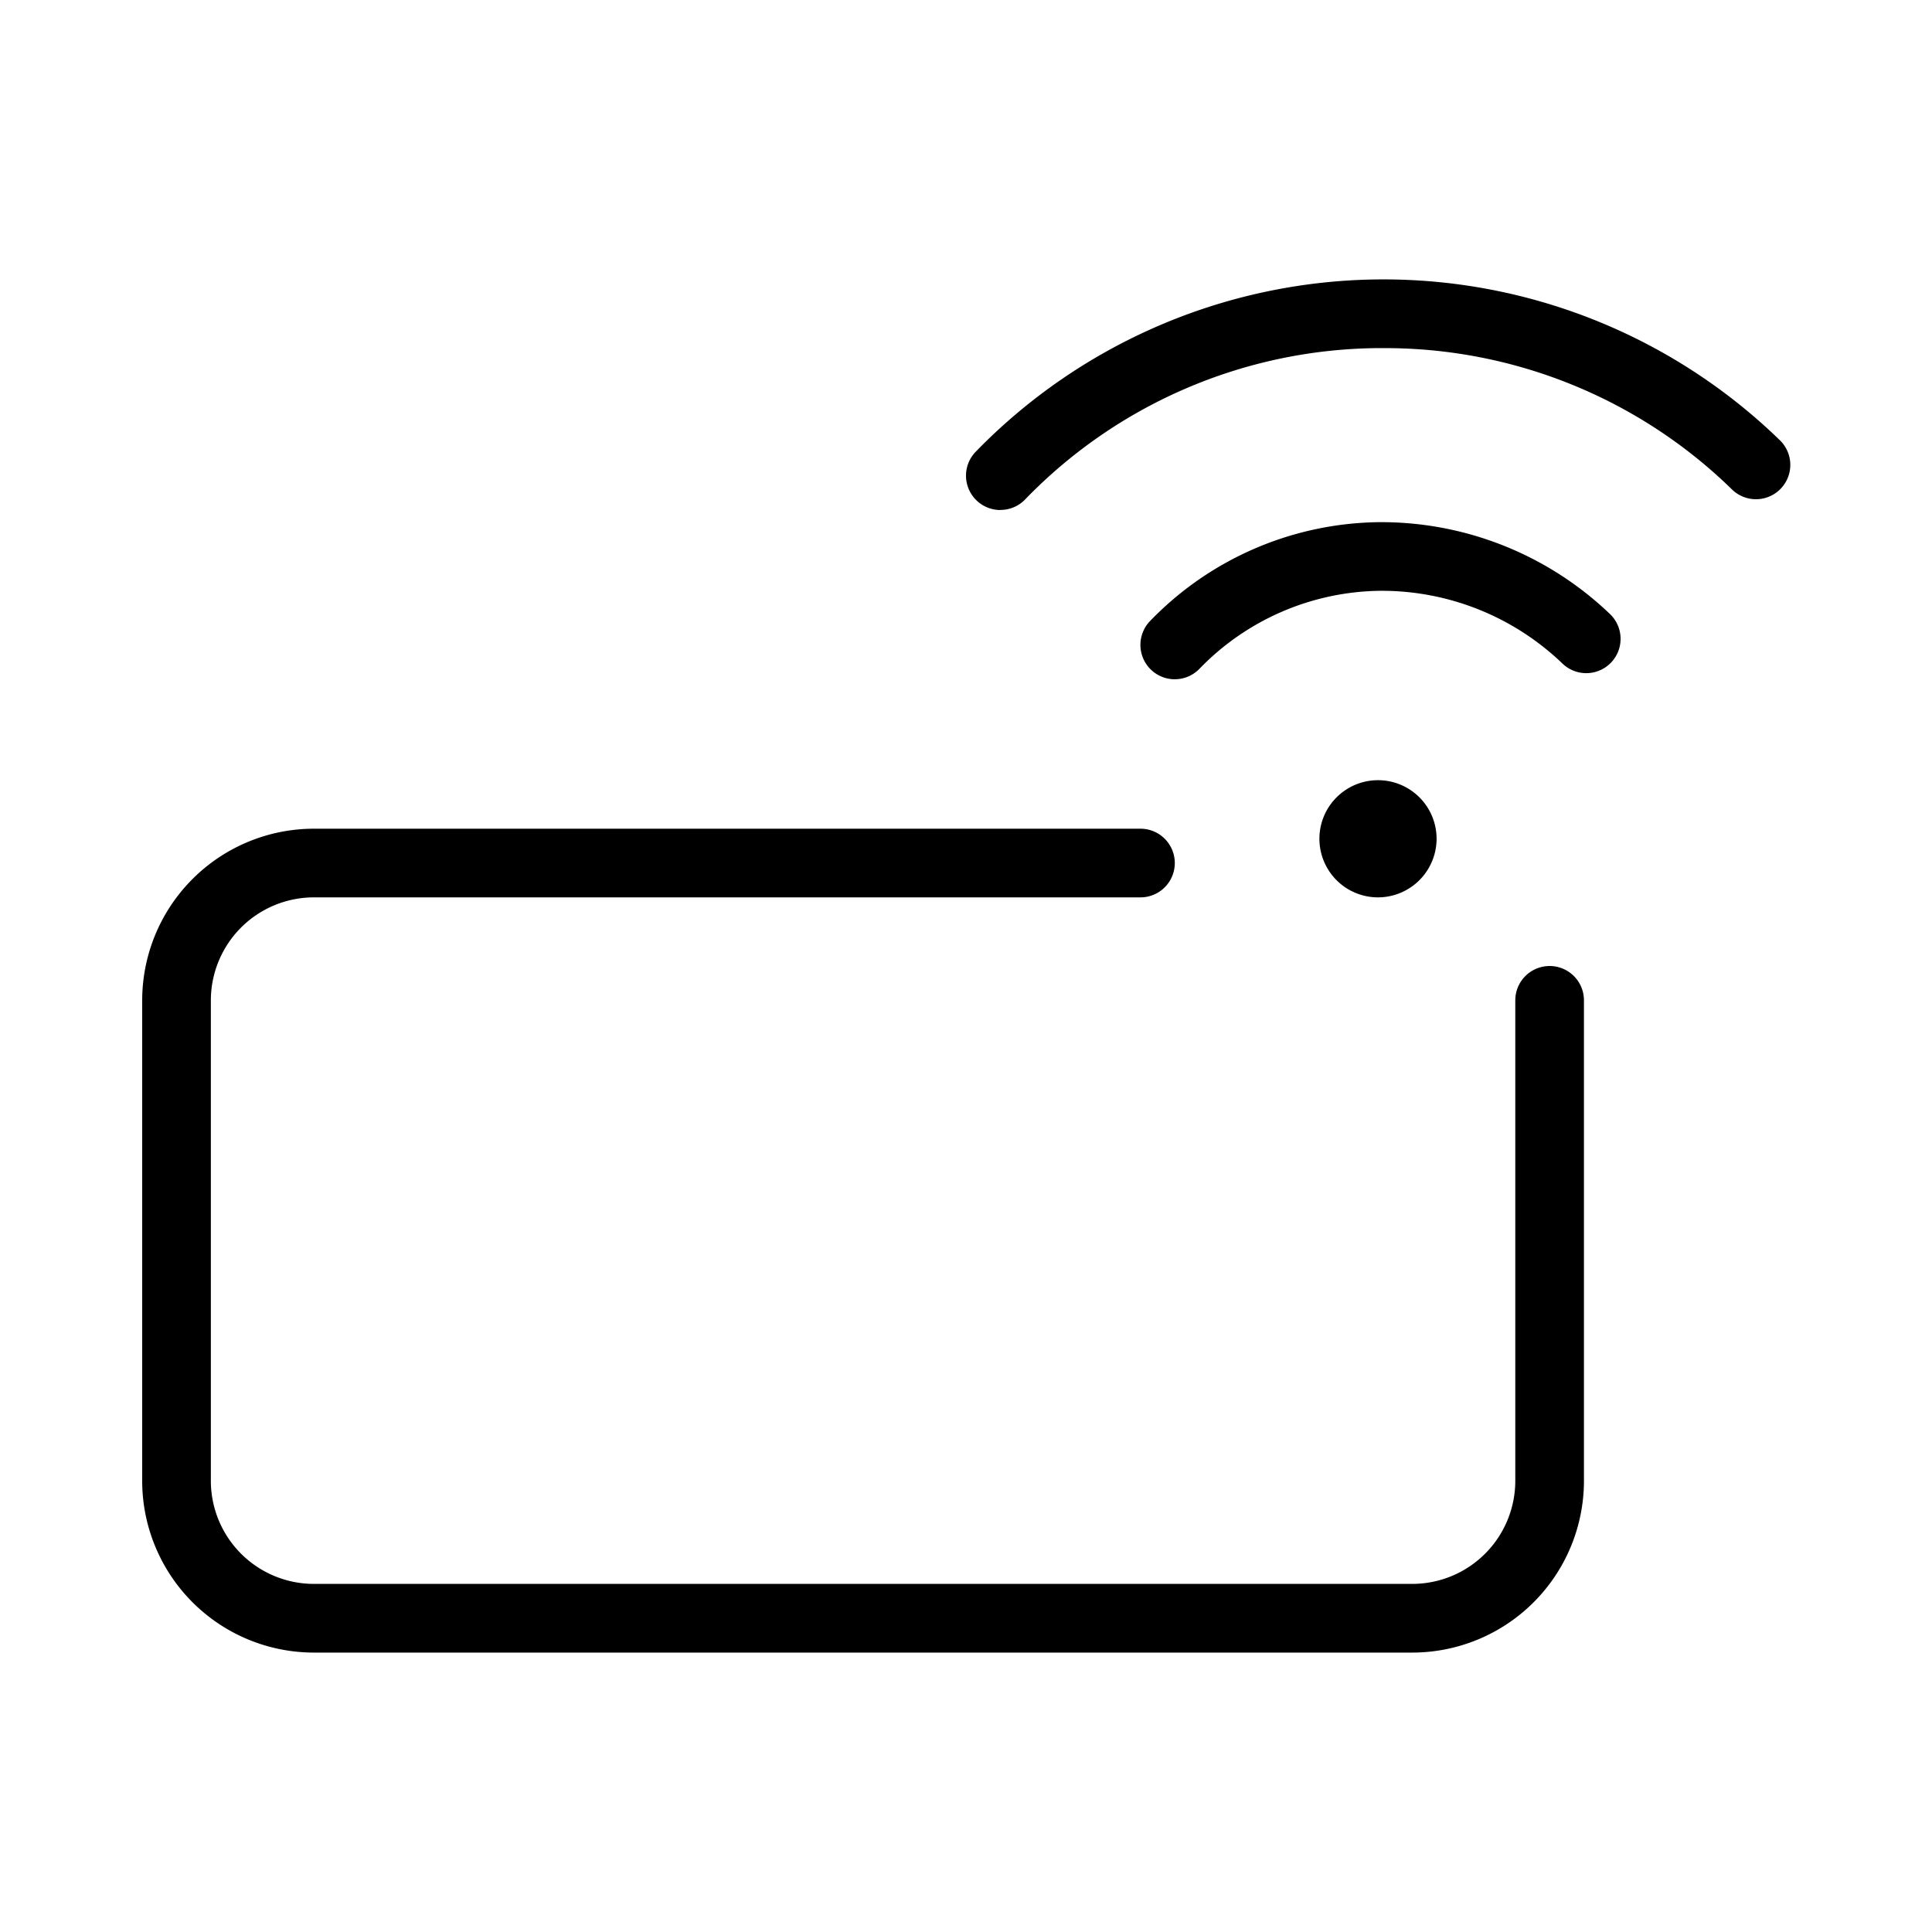 <?xml version="1.0" encoding="UTF-8"?> <svg xmlns="http://www.w3.org/2000/svg" width="80" height="80"><path data-name="Path 1590" d="M58.481 68.43H12.995a7.113 7.113 0 0 1-7.107-7.108v-19.9a7.113 7.113 0 0 1 7.107-7.107h34.229a1.421 1.421 0 1 1 0 2.843H12.995a4.27 4.27 0 0 0-4.264 4.264v19.9a4.27 4.27 0 0 0 4.264 4.264h45.486a4.27 4.27 0 0 0 4.264-4.264v-19.9a1.421 1.421 0 0 1 2.843 0v19.9a7.113 7.113 0 0 1-7.107 7.108z"></path><path data-name="Path 1591" d="M57.06 37.158a2.426 2.426 0 1 1 2.426-2.425 2.43 2.43 0 0 1-2.426 2.425z"></path><path data-name="Path 1592" d="M48.645 28.127a1.423 1.423 0 0 1-1.021-2.414 13.379 13.379 0 0 1 9.464-4.091 13.689 13.689 0 0 1 9.586 3.812 1.421 1.421 0 0 1-1.981 2.038 10.8 10.8 0 0 0-7.559-3.008 10.573 10.573 0 0 0-7.471 3.233 1.414 1.414 0 0 1-1.018.429z"></path><path data-name="Path 1593" d="M41.424 21.119a1.423 1.423 0 0 1-1.022-2.414 23.551 23.551 0 0 1 33.282-.492 1.422 1.422 0 1 1-1.982 2.039 20.553 20.553 0 0 0-14.4-5.837h-.318a20.555 20.555 0 0 0-14.541 6.271 1.413 1.413 0 0 1-1.021.429z"></path></svg> 